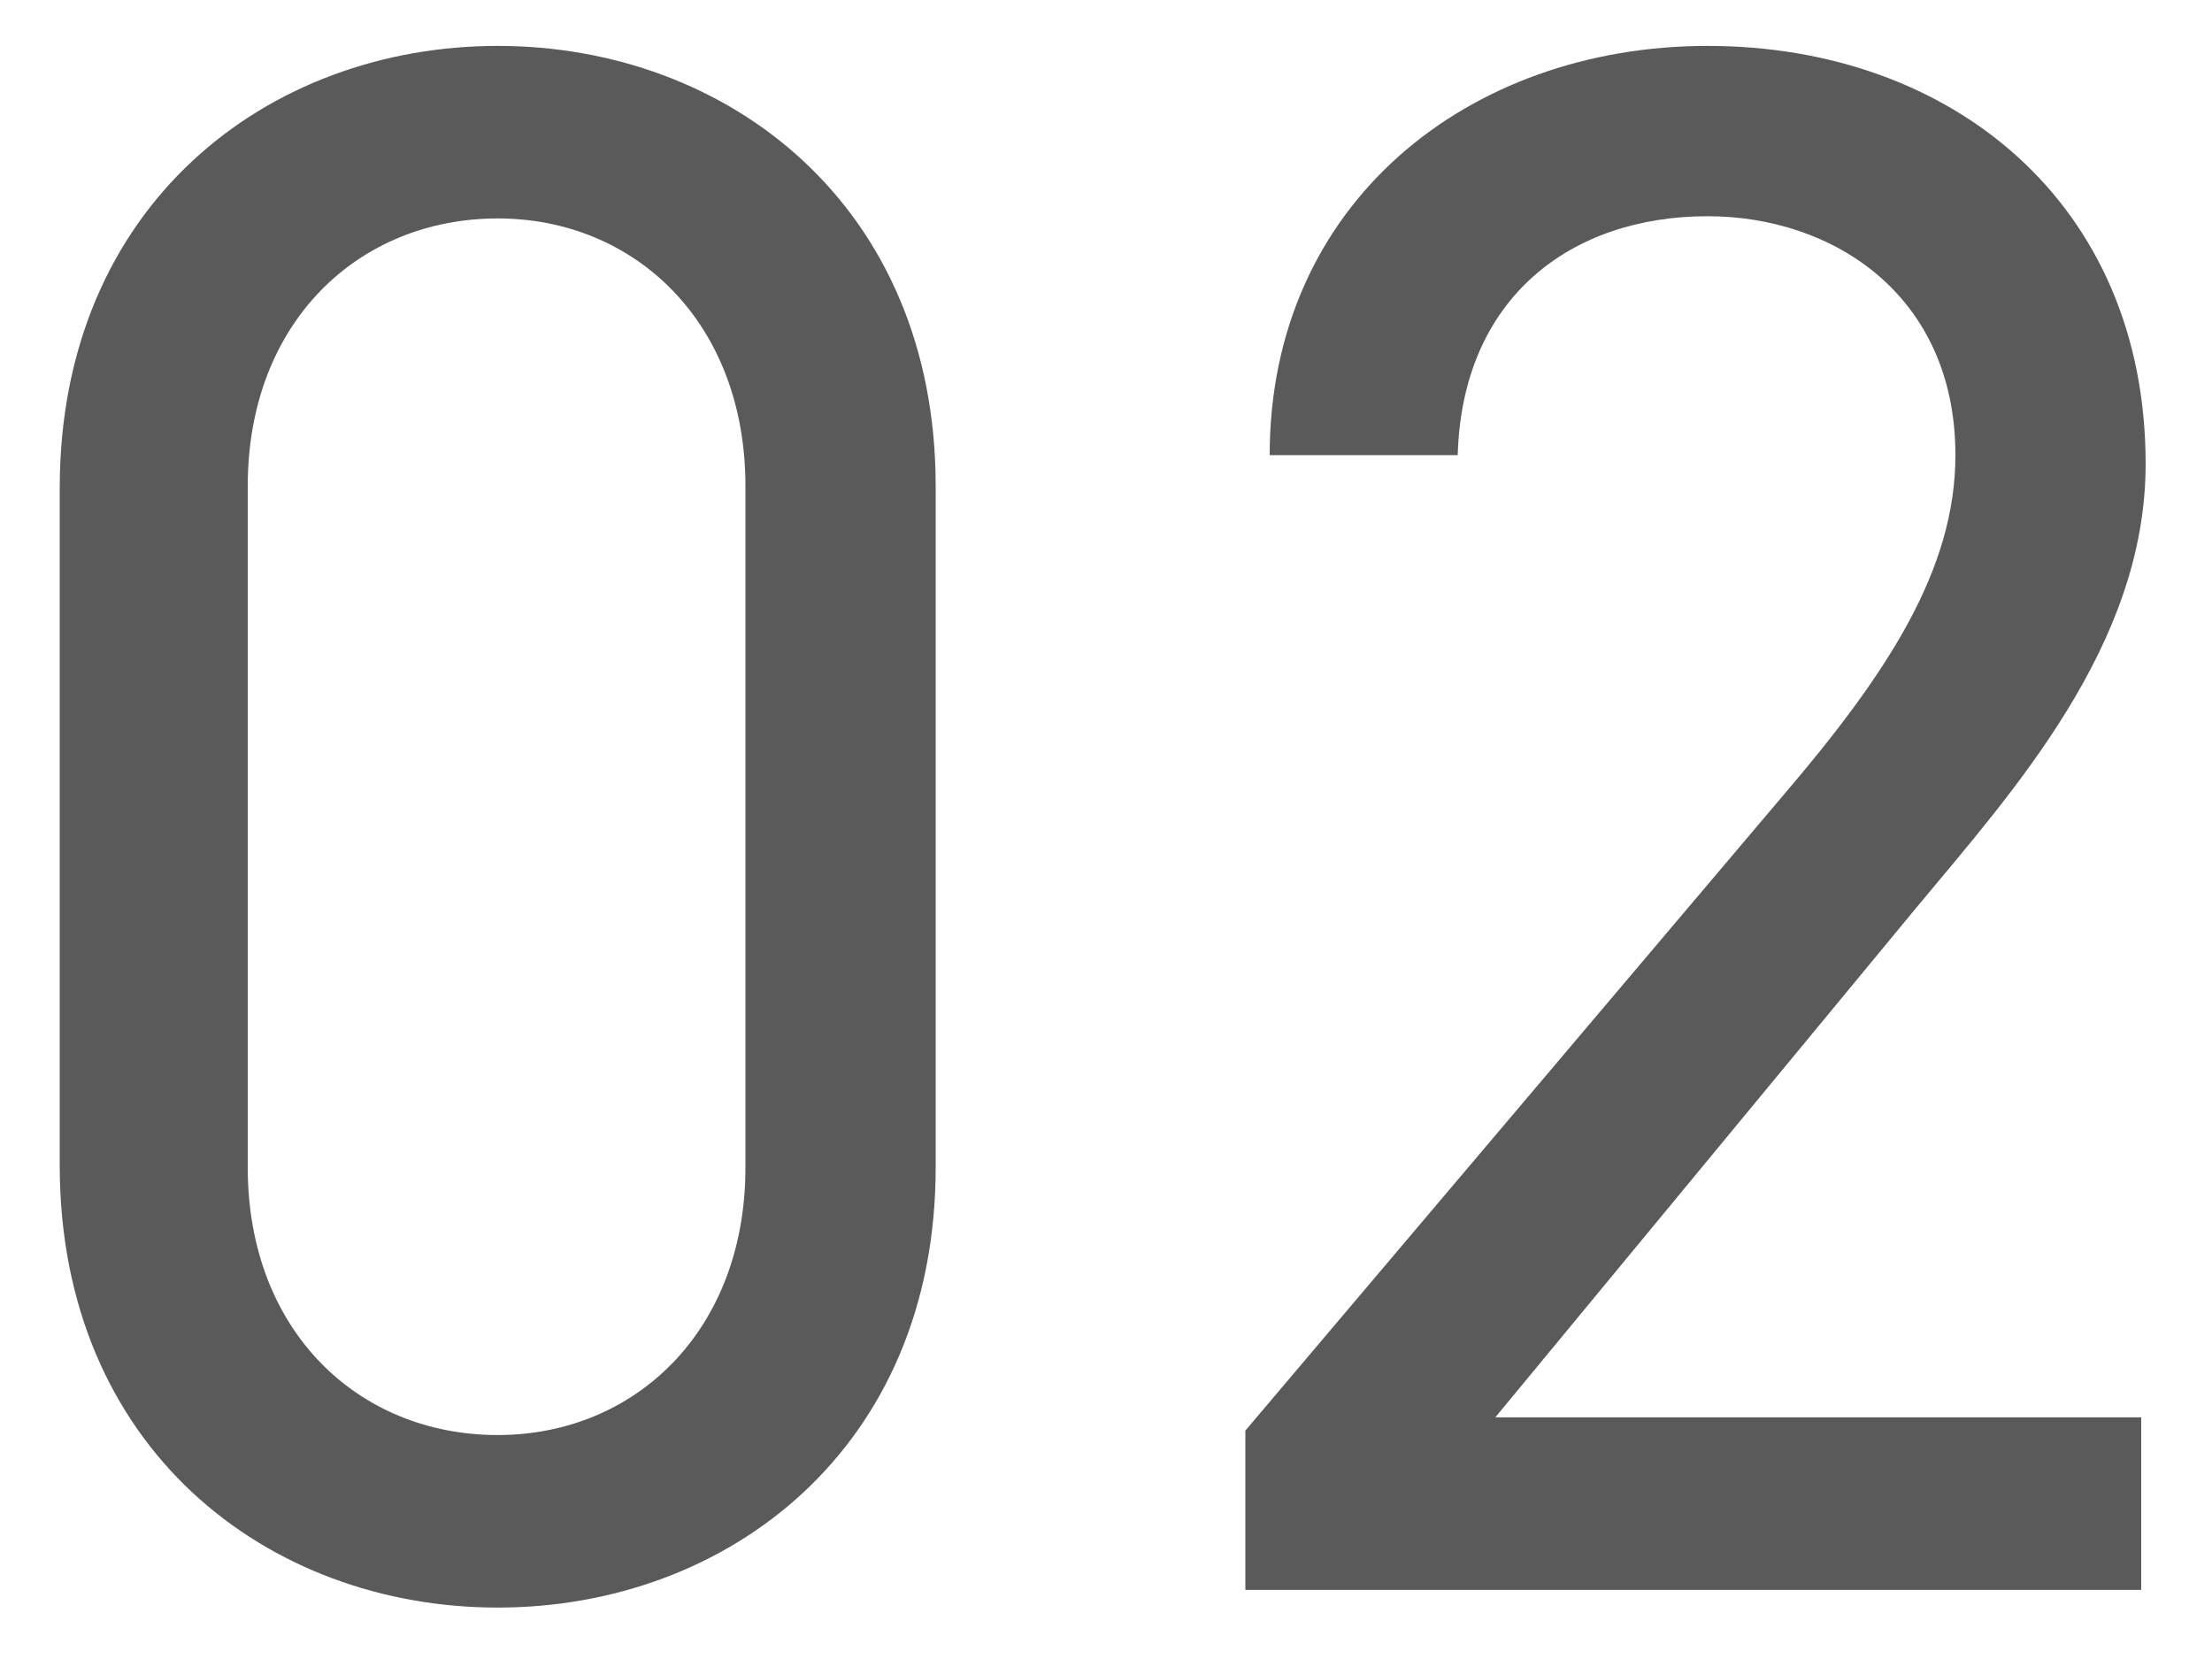 <svg width="32" height="24" viewBox="0 0 32 24" fill="none" xmlns="http://www.w3.org/2000/svg">
<path d="M30.976 20.504V23H18.016V20.696L25.792 11.512C27.296 9.752 28.288 8.248 28.288 6.584C28.288 4.28 26.528 3.128 24.704 3.128C22.72 3.128 21.152 4.312 21.088 6.584H18.368C18.368 2.936 21.248 0.664 24.704 0.664C28.224 0.664 31.04 2.936 31.04 6.712C31.04 9.336 29.12 11.448 27.712 13.144L21.632 20.504H30.976Z" fill="#5A5A5A"/>
<path d="M13.536 7.032V16.888C13.536 20.952 10.528 23.256 7.2 23.256C3.872 23.256 0.864 20.952 0.864 16.856V7.064C0.864 2.968 3.872 0.664 7.2 0.664C10.528 0.664 13.536 2.968 13.536 7.032ZM10.784 7.032C10.784 4.664 9.184 3.16 7.2 3.16C5.184 3.16 3.584 4.664 3.584 7.032V16.888C3.584 19.256 5.184 20.76 7.2 20.76C9.184 20.76 10.784 19.256 10.784 16.888V7.032Z" fill="#5A5A5A"/>
</svg>

